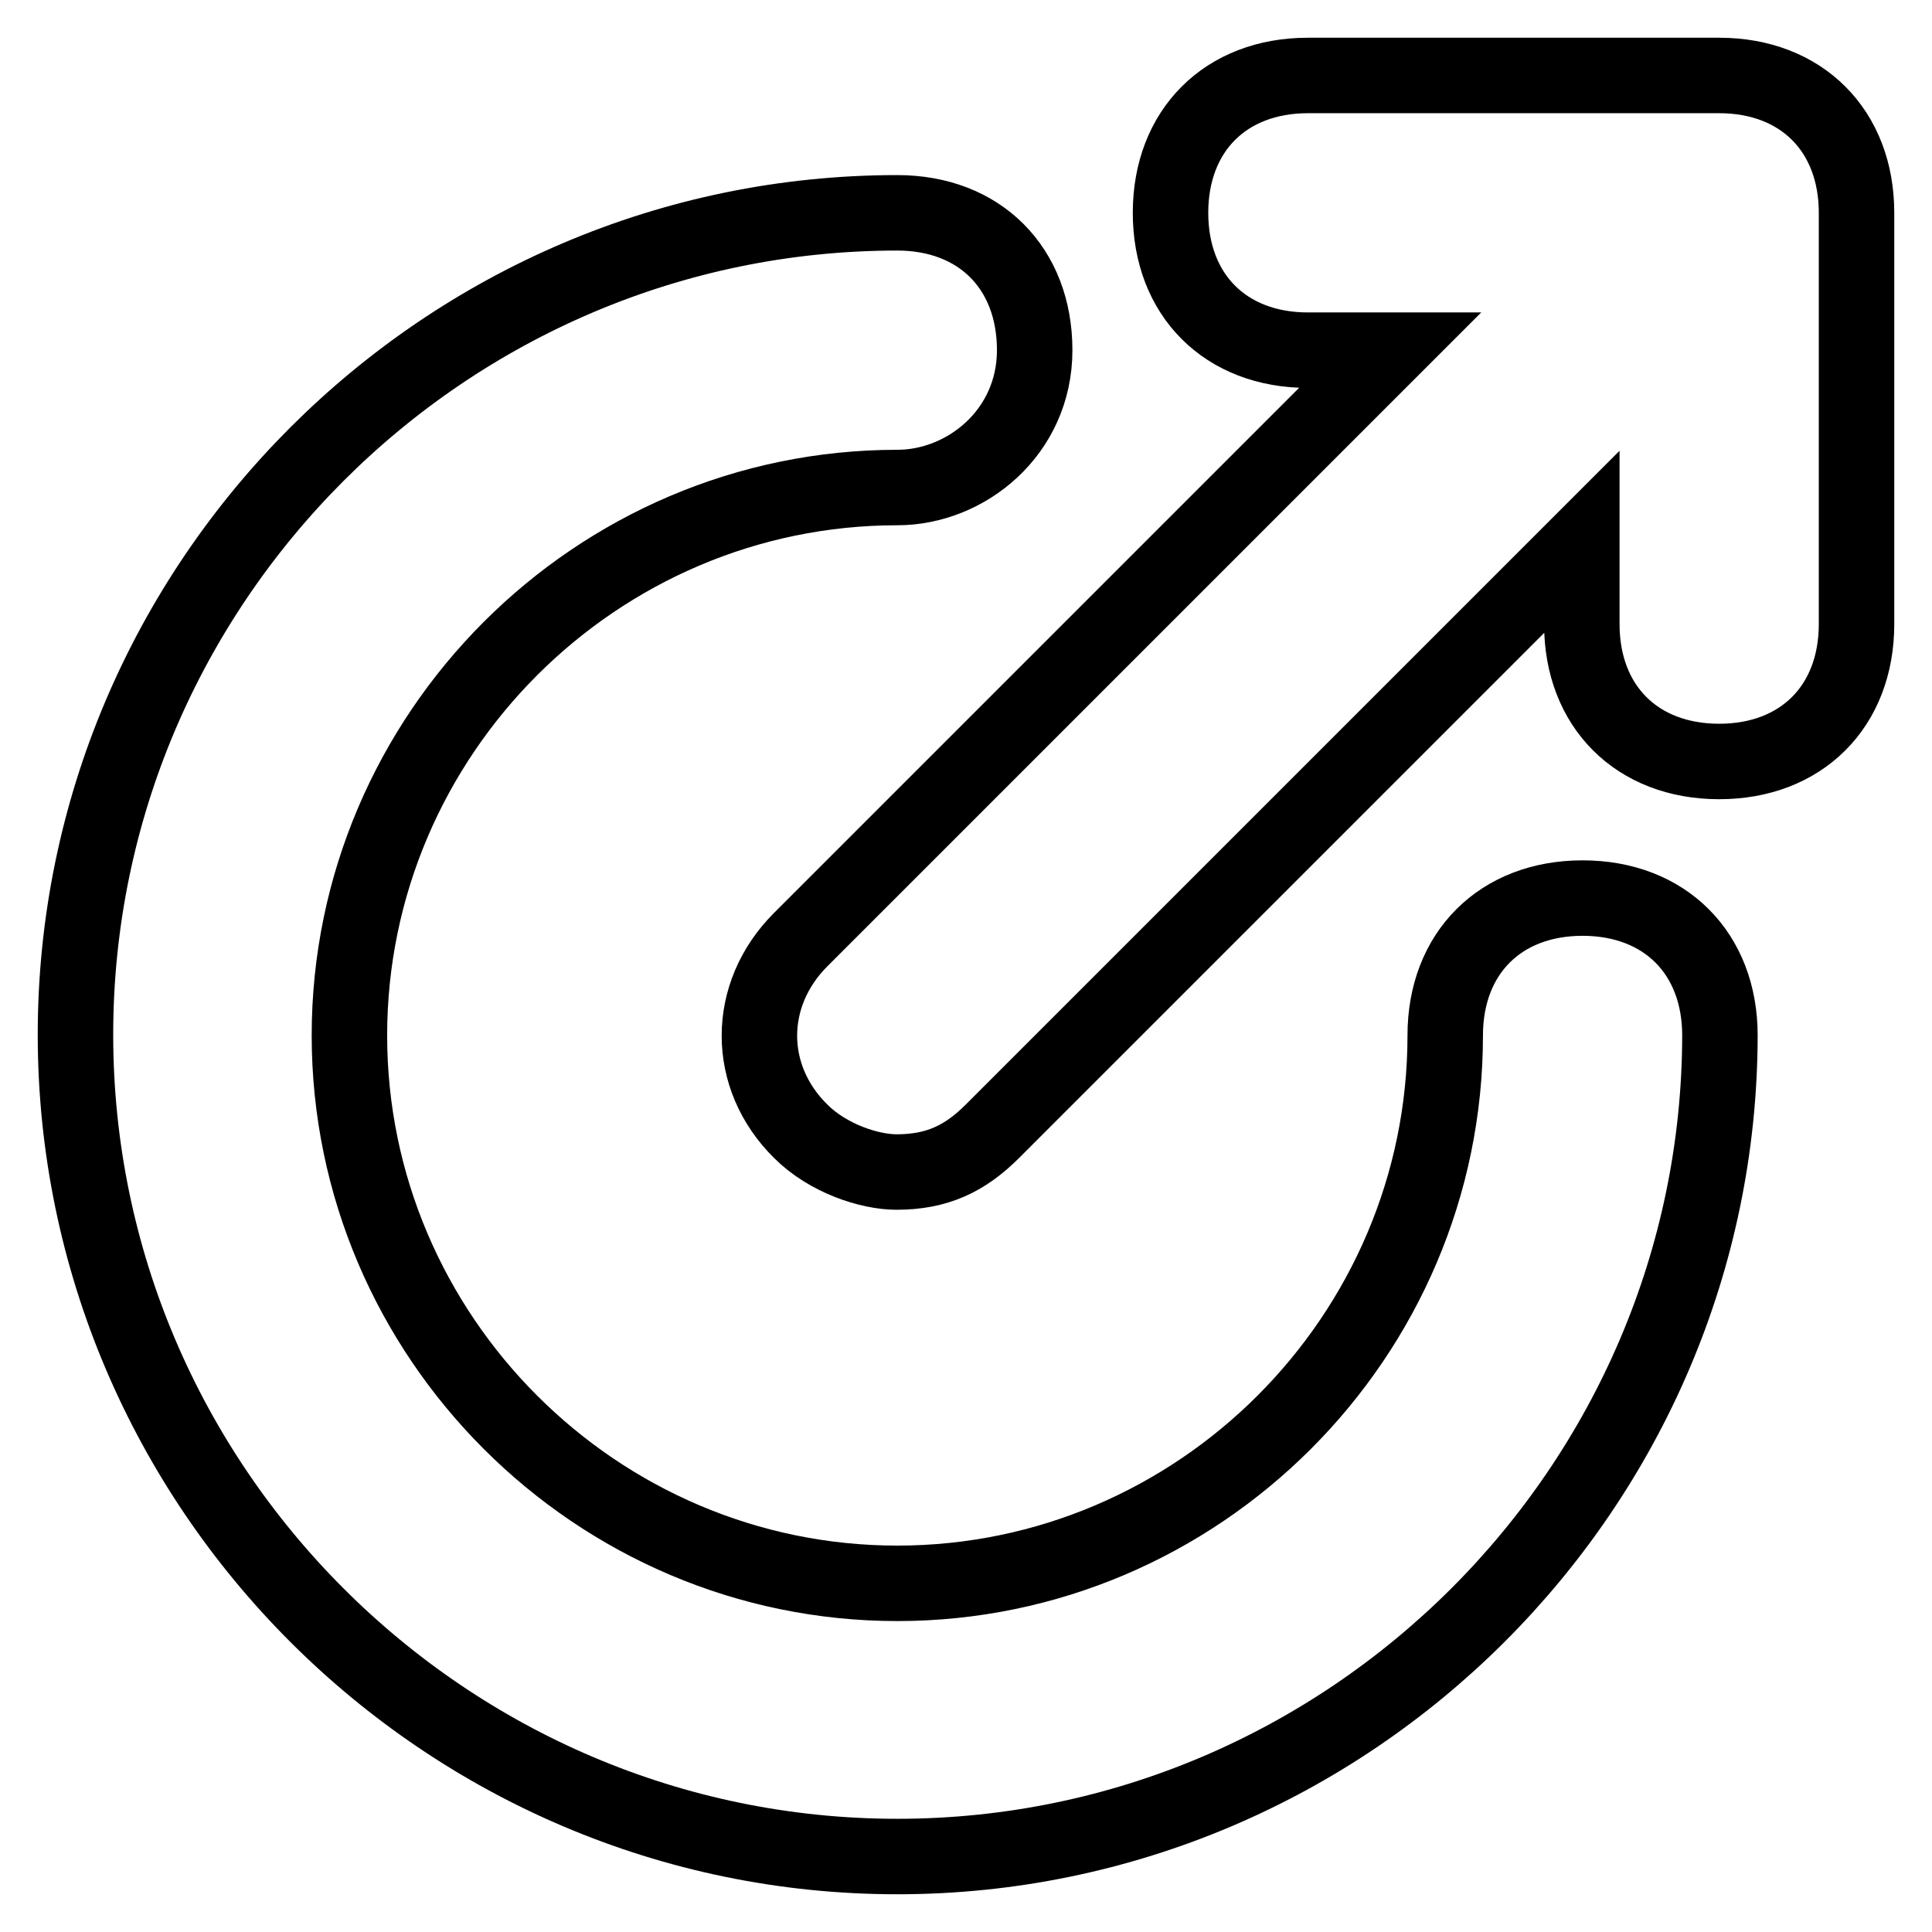 <?xml version="1.0" encoding="utf-8"?>
<!-- Svg Vector Icons : http://www.onlinewebfonts.com/icon -->
<!DOCTYPE svg PUBLIC "-//W3C//DTD SVG 1.1//EN" "http://www.w3.org/Graphics/SVG/1.1/DTD/svg11.dtd">
<svg version="1.1" xmlns="http://www.w3.org/2000/svg" xmlns:xlink="http://www.w3.org/1999/xlink" x="0px" y="0px" viewBox="0 0 256 256" enable-background="new 0 0 256 256" xml:space="preserve">
<g> <path stroke-width="10" fill-opacity="0" stroke="#000000"  d="M118.9,246C59,246,10,197,10,137.1C10,77.2,59,28.2,118.9,28.2c10.9,0,18.2,7.3,18.2,18.2 s-9.1,18.2-18.2,18.2c-39.9,0-72.6,32.7-72.6,72.6c0,39.9,32.7,72.6,72.6,72.6s72.6-32.7,72.6-72.6c0-10.9,7.3-18.2,18.2-18.2 s18.2,7.3,18.2,18.2C227.8,197,178.8,246,118.9,246z M227.8,10h-54.5c-10.9,0-18.2,7.3-18.2,18.2s7.3,18.2,18.2,18.2h10.9 l-78.1,78.1c-7.3,7.3-7.3,18.2,0,25.4c3.6,3.6,9.1,5.4,12.7,5.4c5.4,0,9.1-1.8,12.7-5.4l78.1-78.1v10.9c0,10.9,7.3,18.2,18.2,18.2 c10.9,0,18.2-7.3,18.2-18.2V28.2C246,17.3,238.7,10,227.8,10z"/></g>
</svg>